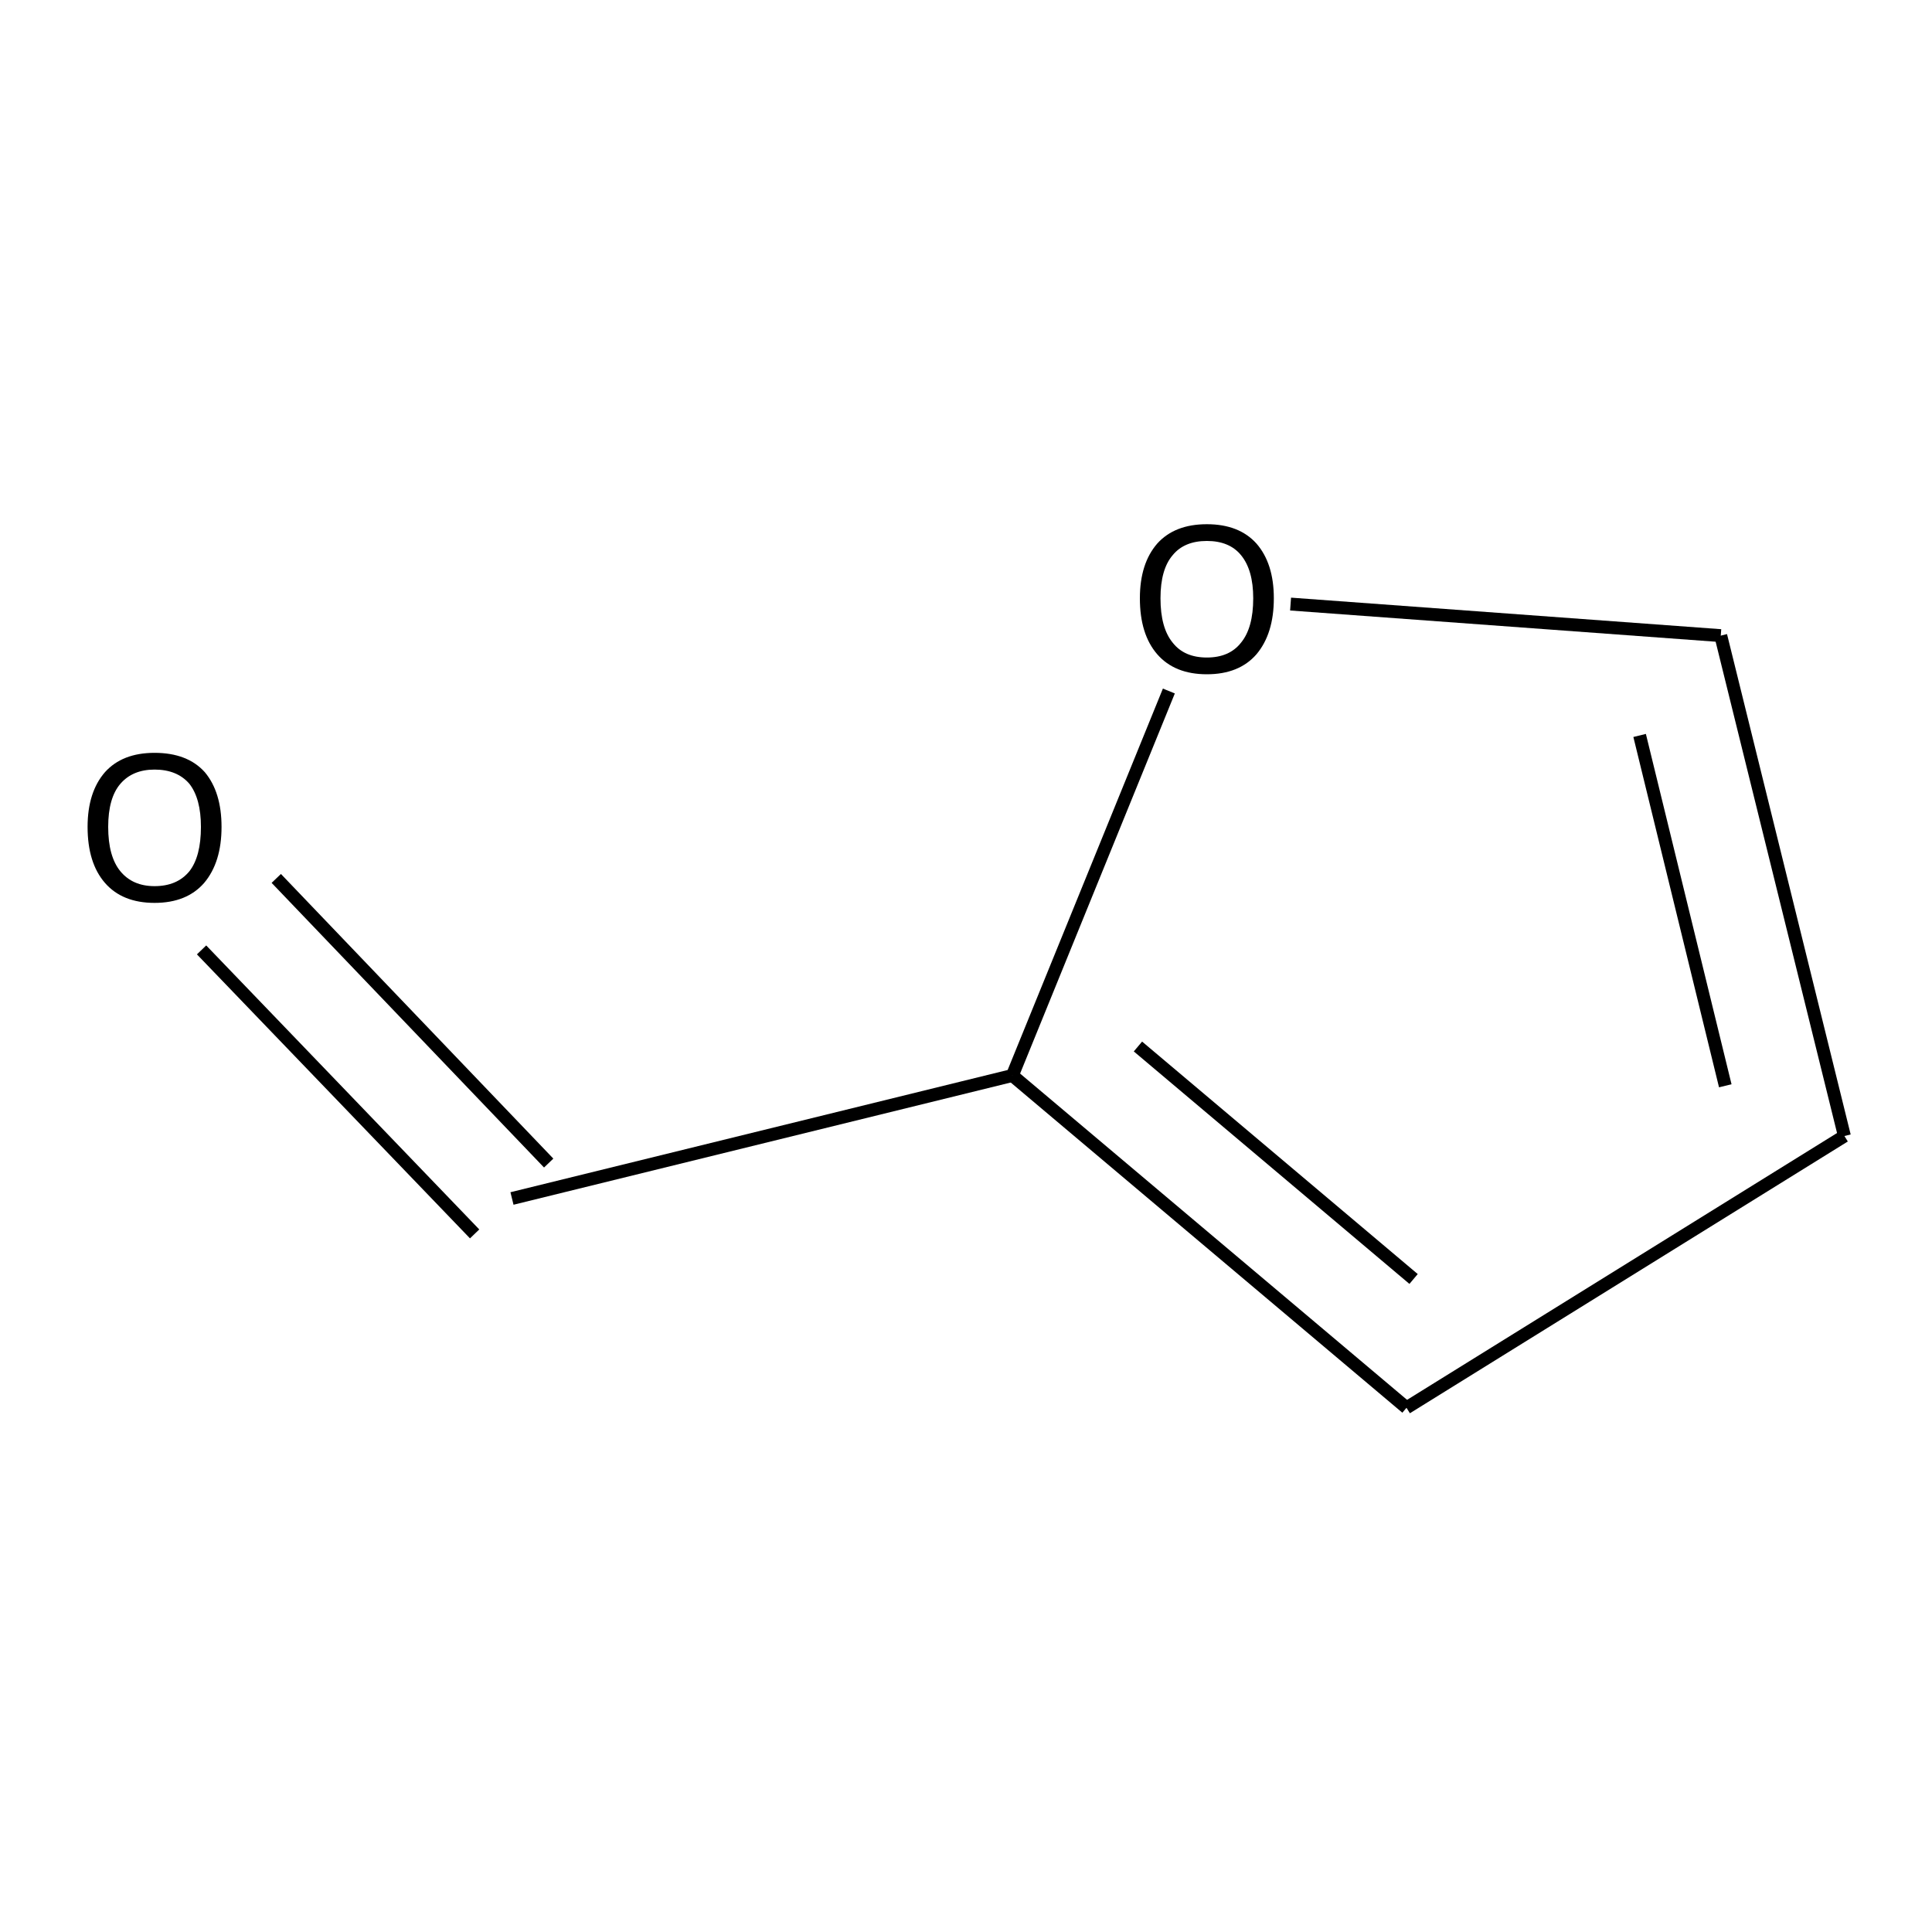 <?xml version='1.0' encoding='iso-8859-1'?>
<svg version='1.1' baseProfile='full'
              xmlns='http://www.w3.org/2000/svg'
                      xmlns:rdkit='http://www.rdkit.org/xml'
                      xmlns:xlink='http://www.w3.org/1999/xlink'
                  xml:space='preserve'
width='300px' height='300px' viewBox='0 0 300 300'>
<!-- END OF HEADER -->
<path class='bond-0 atom-0 atom-1' d='M 42.9,136.4 L 85.2,180.6' style='fill:none;fill-rule:evenodd;stroke:#000000;stroke-width:2.0px;stroke-linecap:butt;stroke-linejoin:miter;stroke-opacity:1' />
<path class='bond-0 atom-0 atom-1' d='M 31.3,147.5 L 73.7,191.6' style='fill:none;fill-rule:evenodd;stroke:#000000;stroke-width:2.0px;stroke-linecap:butt;stroke-linejoin:miter;stroke-opacity:1' />
<path class='bond-1 atom-1 atom-2' d='M 79.5,186.1 L 157.2,167.0' style='fill:none;fill-rule:evenodd;stroke:#000000;stroke-width:2.0px;stroke-linecap:butt;stroke-linejoin:miter;stroke-opacity:1' />
<path class='bond-2 atom-2 atom-3' d='M 157.2,167.0 L 218.4,218.6' style='fill:none;fill-rule:evenodd;stroke:#000000;stroke-width:2.0px;stroke-linecap:butt;stroke-linejoin:miter;stroke-opacity:1' />
<path class='bond-2 atom-2 atom-3' d='M 176.7,162.5 L 219.5,198.6' style='fill:none;fill-rule:evenodd;stroke:#000000;stroke-width:2.0px;stroke-linecap:butt;stroke-linejoin:miter;stroke-opacity:1' />
<path class='bond-3 atom-3 atom-4' d='M 218.4,218.6 L 286.4,176.4' style='fill:none;fill-rule:evenodd;stroke:#000000;stroke-width:2.0px;stroke-linecap:butt;stroke-linejoin:miter;stroke-opacity:1' />
<path class='bond-4 atom-4 atom-5' d='M 286.4,176.4 L 267.2,98.7' style='fill:none;fill-rule:evenodd;stroke:#000000;stroke-width:2.0px;stroke-linecap:butt;stroke-linejoin:miter;stroke-opacity:1' />
<path class='bond-4 atom-4 atom-5' d='M 267.9,168.6 L 254.6,114.2' style='fill:none;fill-rule:evenodd;stroke:#000000;stroke-width:2.0px;stroke-linecap:butt;stroke-linejoin:miter;stroke-opacity:1' />
<path class='bond-5 atom-5 atom-6' d='M 267.2,98.7 L 200.4,93.8' style='fill:none;fill-rule:evenodd;stroke:#000000;stroke-width:2.0px;stroke-linecap:butt;stroke-linejoin:miter;stroke-opacity:1' />
<path class='bond-6 atom-6 atom-2' d='M 181.5,107.3 L 157.2,167.0' style='fill:none;fill-rule:evenodd;stroke:#000000;stroke-width:2.0px;stroke-linecap:butt;stroke-linejoin:miter;stroke-opacity:1' />
<path class='atom-0' d='M 13.6 128.4
Q 13.6 123.0, 16.3 119.9
Q 19.0 116.9, 24.0 116.9
Q 29.1 116.9, 31.8 119.9
Q 34.4 123.0, 34.4 128.4
Q 34.4 133.9, 31.7 137.1
Q 29.0 140.2, 24.0 140.2
Q 19.0 140.2, 16.3 137.1
Q 13.6 134.0, 13.6 128.4
M 24.0 137.6
Q 27.5 137.6, 29.4 135.3
Q 31.2 133.0, 31.2 128.4
Q 31.2 124.0, 29.4 121.7
Q 27.5 119.5, 24.0 119.5
Q 20.6 119.5, 18.7 121.7
Q 16.8 123.9, 16.8 128.4
Q 16.8 133.0, 18.7 135.3
Q 20.6 137.6, 24.0 137.6
' fill='#000000'/>
<path class='atom-6' d='M 177.0 92.9
Q 177.0 87.5, 179.7 84.4
Q 182.4 81.4, 187.4 81.4
Q 192.4 81.4, 195.1 84.4
Q 197.8 87.5, 197.8 92.9
Q 197.8 98.4, 195.1 101.6
Q 192.4 104.7, 187.4 104.7
Q 182.4 104.7, 179.7 101.6
Q 177.0 98.5, 177.0 92.9
M 187.4 102.1
Q 190.9 102.1, 192.7 99.8
Q 194.6 97.5, 194.6 92.9
Q 194.6 88.5, 192.7 86.2
Q 190.9 84.0, 187.4 84.0
Q 183.9 84.0, 182.1 86.2
Q 180.2 88.4, 180.2 92.9
Q 180.2 97.5, 182.1 99.8
Q 183.9 102.1, 187.4 102.1
' fill='#000000'/>
</svg>
